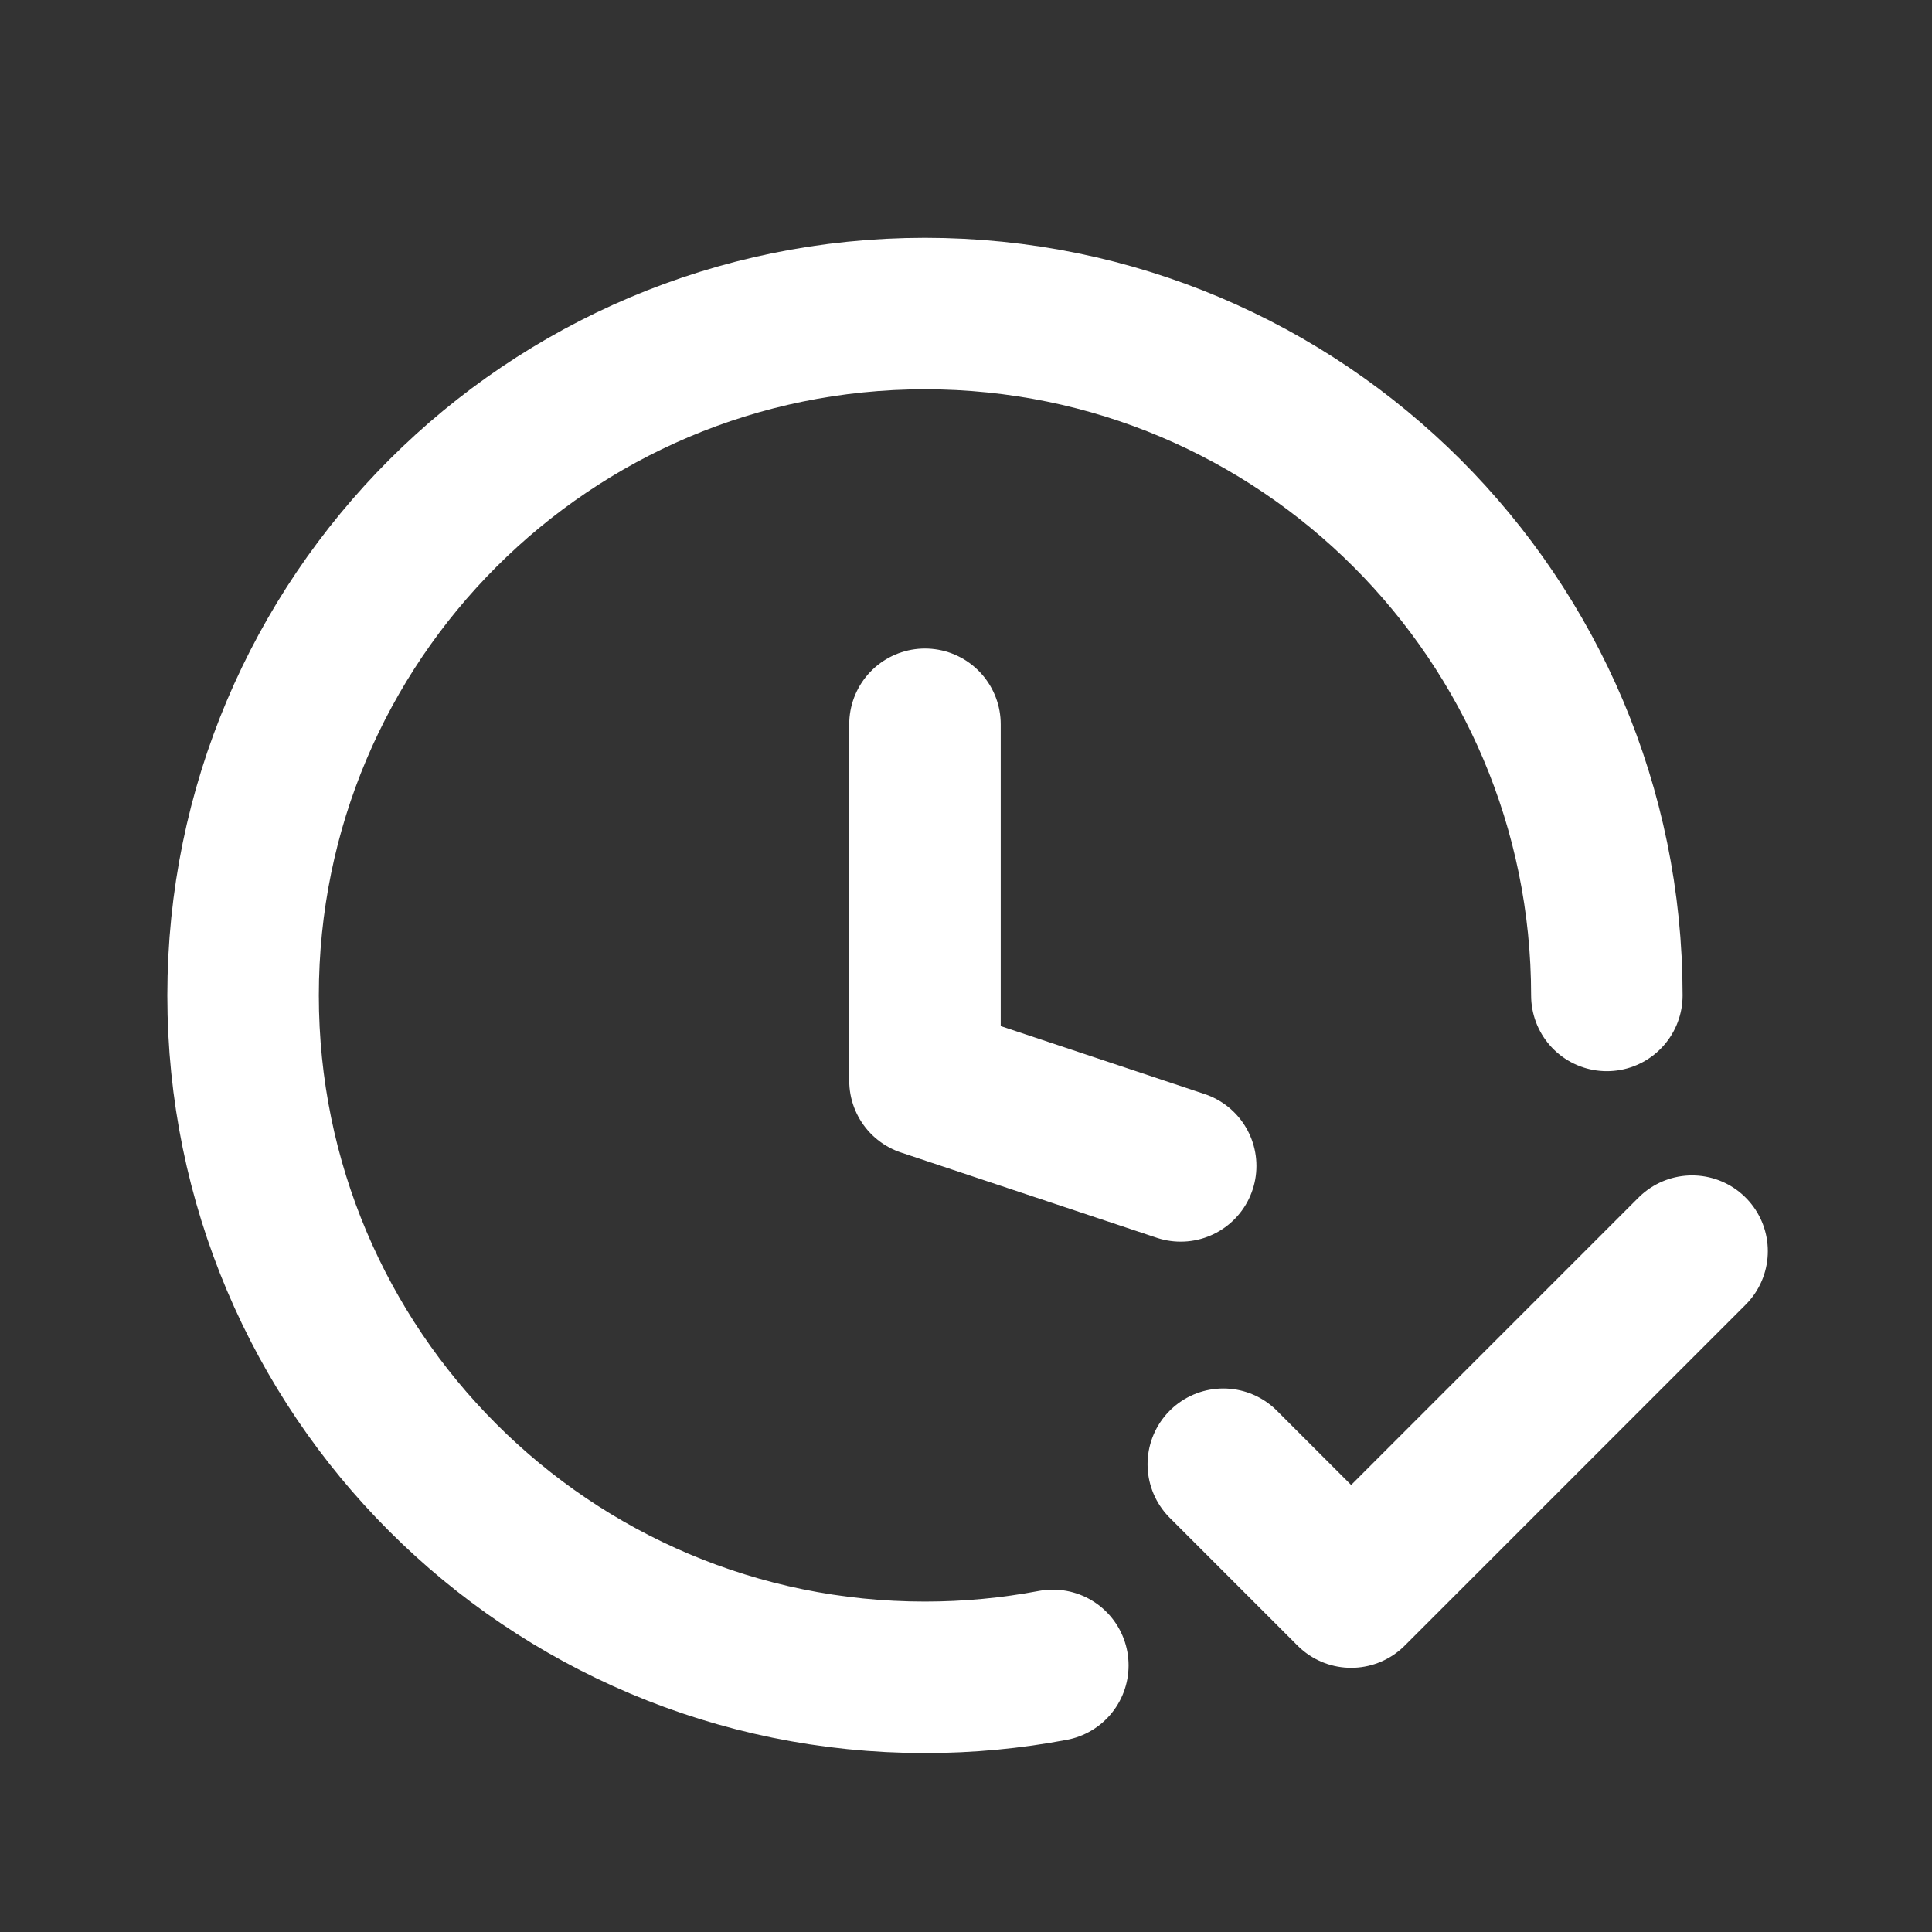 <svg width="17" height="17" viewBox="0 0 17 17" fill="none" xmlns="http://www.w3.org/2000/svg">
<rect x="0" y="0" width="17" height="17" fill="#333333" stroke="none"/>
<path d="M10.389 10.259L8.139 9.509V6.373M14.139 8.759C14.139 5.446 11.452 2.759 8.139 2.759C4.825 2.759 2.139 5.446 2.139 8.759C2.139 12.073 4.825 14.759 8.139 14.759C8.523 14.759 8.899 14.723 9.264 14.654M10.764 12.884L11.889 14.009L14.889 11.009" stroke="white" stroke-width="1.333" stroke-linecap="round" stroke-linejoin="round"/>
</svg>
